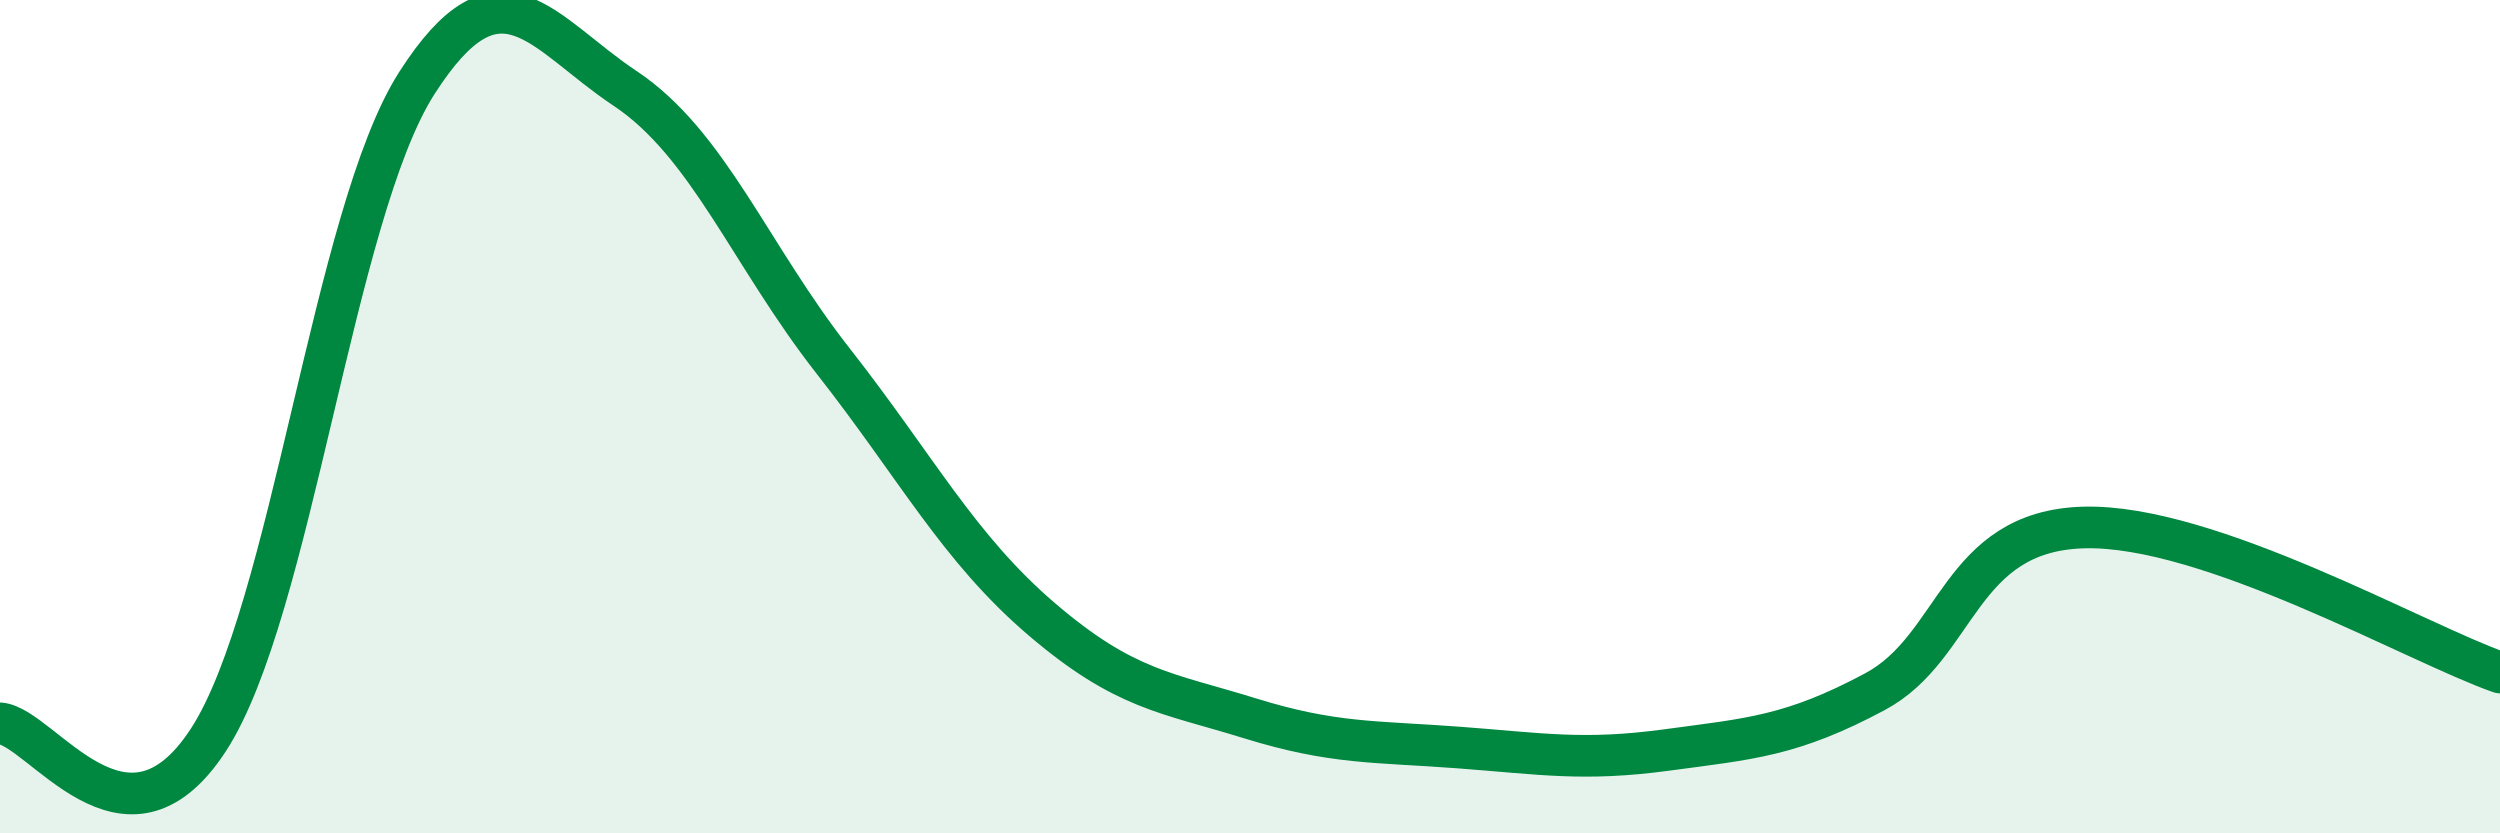 
    <svg width="60" height="20" viewBox="0 0 60 20" xmlns="http://www.w3.org/2000/svg">
      <path
        d="M 0,17.36 C 1,17.44 3,20.83 5,17.76 C 7,14.69 8,5.13 10,2 C 12,-1.13 13,0.79 15,2.12 C 17,3.45 18,6.12 20,8.67 C 22,11.22 23,13.15 25,14.86 C 27,16.57 28,16.62 30,17.24 C 32,17.86 33,17.79 35,17.94 C 37,18.09 38,18.27 40,18 C 42,17.73 43,17.67 45,16.6 C 47,15.53 47,12.75 50,12.66 C 53,12.57 58,15.44 60,16.14L60 20L0 20Z"
        fill="#008740"
        opacity="0.1"
        stroke-linecap="round"
        stroke-linejoin="round"
      />
      <path
        d="M 0,17.36 C 1,17.44 3,20.83 5,17.76 C 7,14.69 8,5.13 10,2 C 12,-1.13 13,0.79 15,2.12 C 17,3.45 18,6.12 20,8.67 C 22,11.22 23,13.15 25,14.86 C 27,16.57 28,16.62 30,17.24 C 32,17.86 33,17.79 35,17.94 C 37,18.09 38,18.27 40,18 C 42,17.73 43,17.67 45,16.6 C 47,15.53 47,12.75 50,12.66 C 53,12.57 58,15.44 60,16.14"
        stroke="#008740"
        stroke-width="1"
        fill="none"
        stroke-linecap="round"
        stroke-linejoin="round"
      />
    </svg>
  